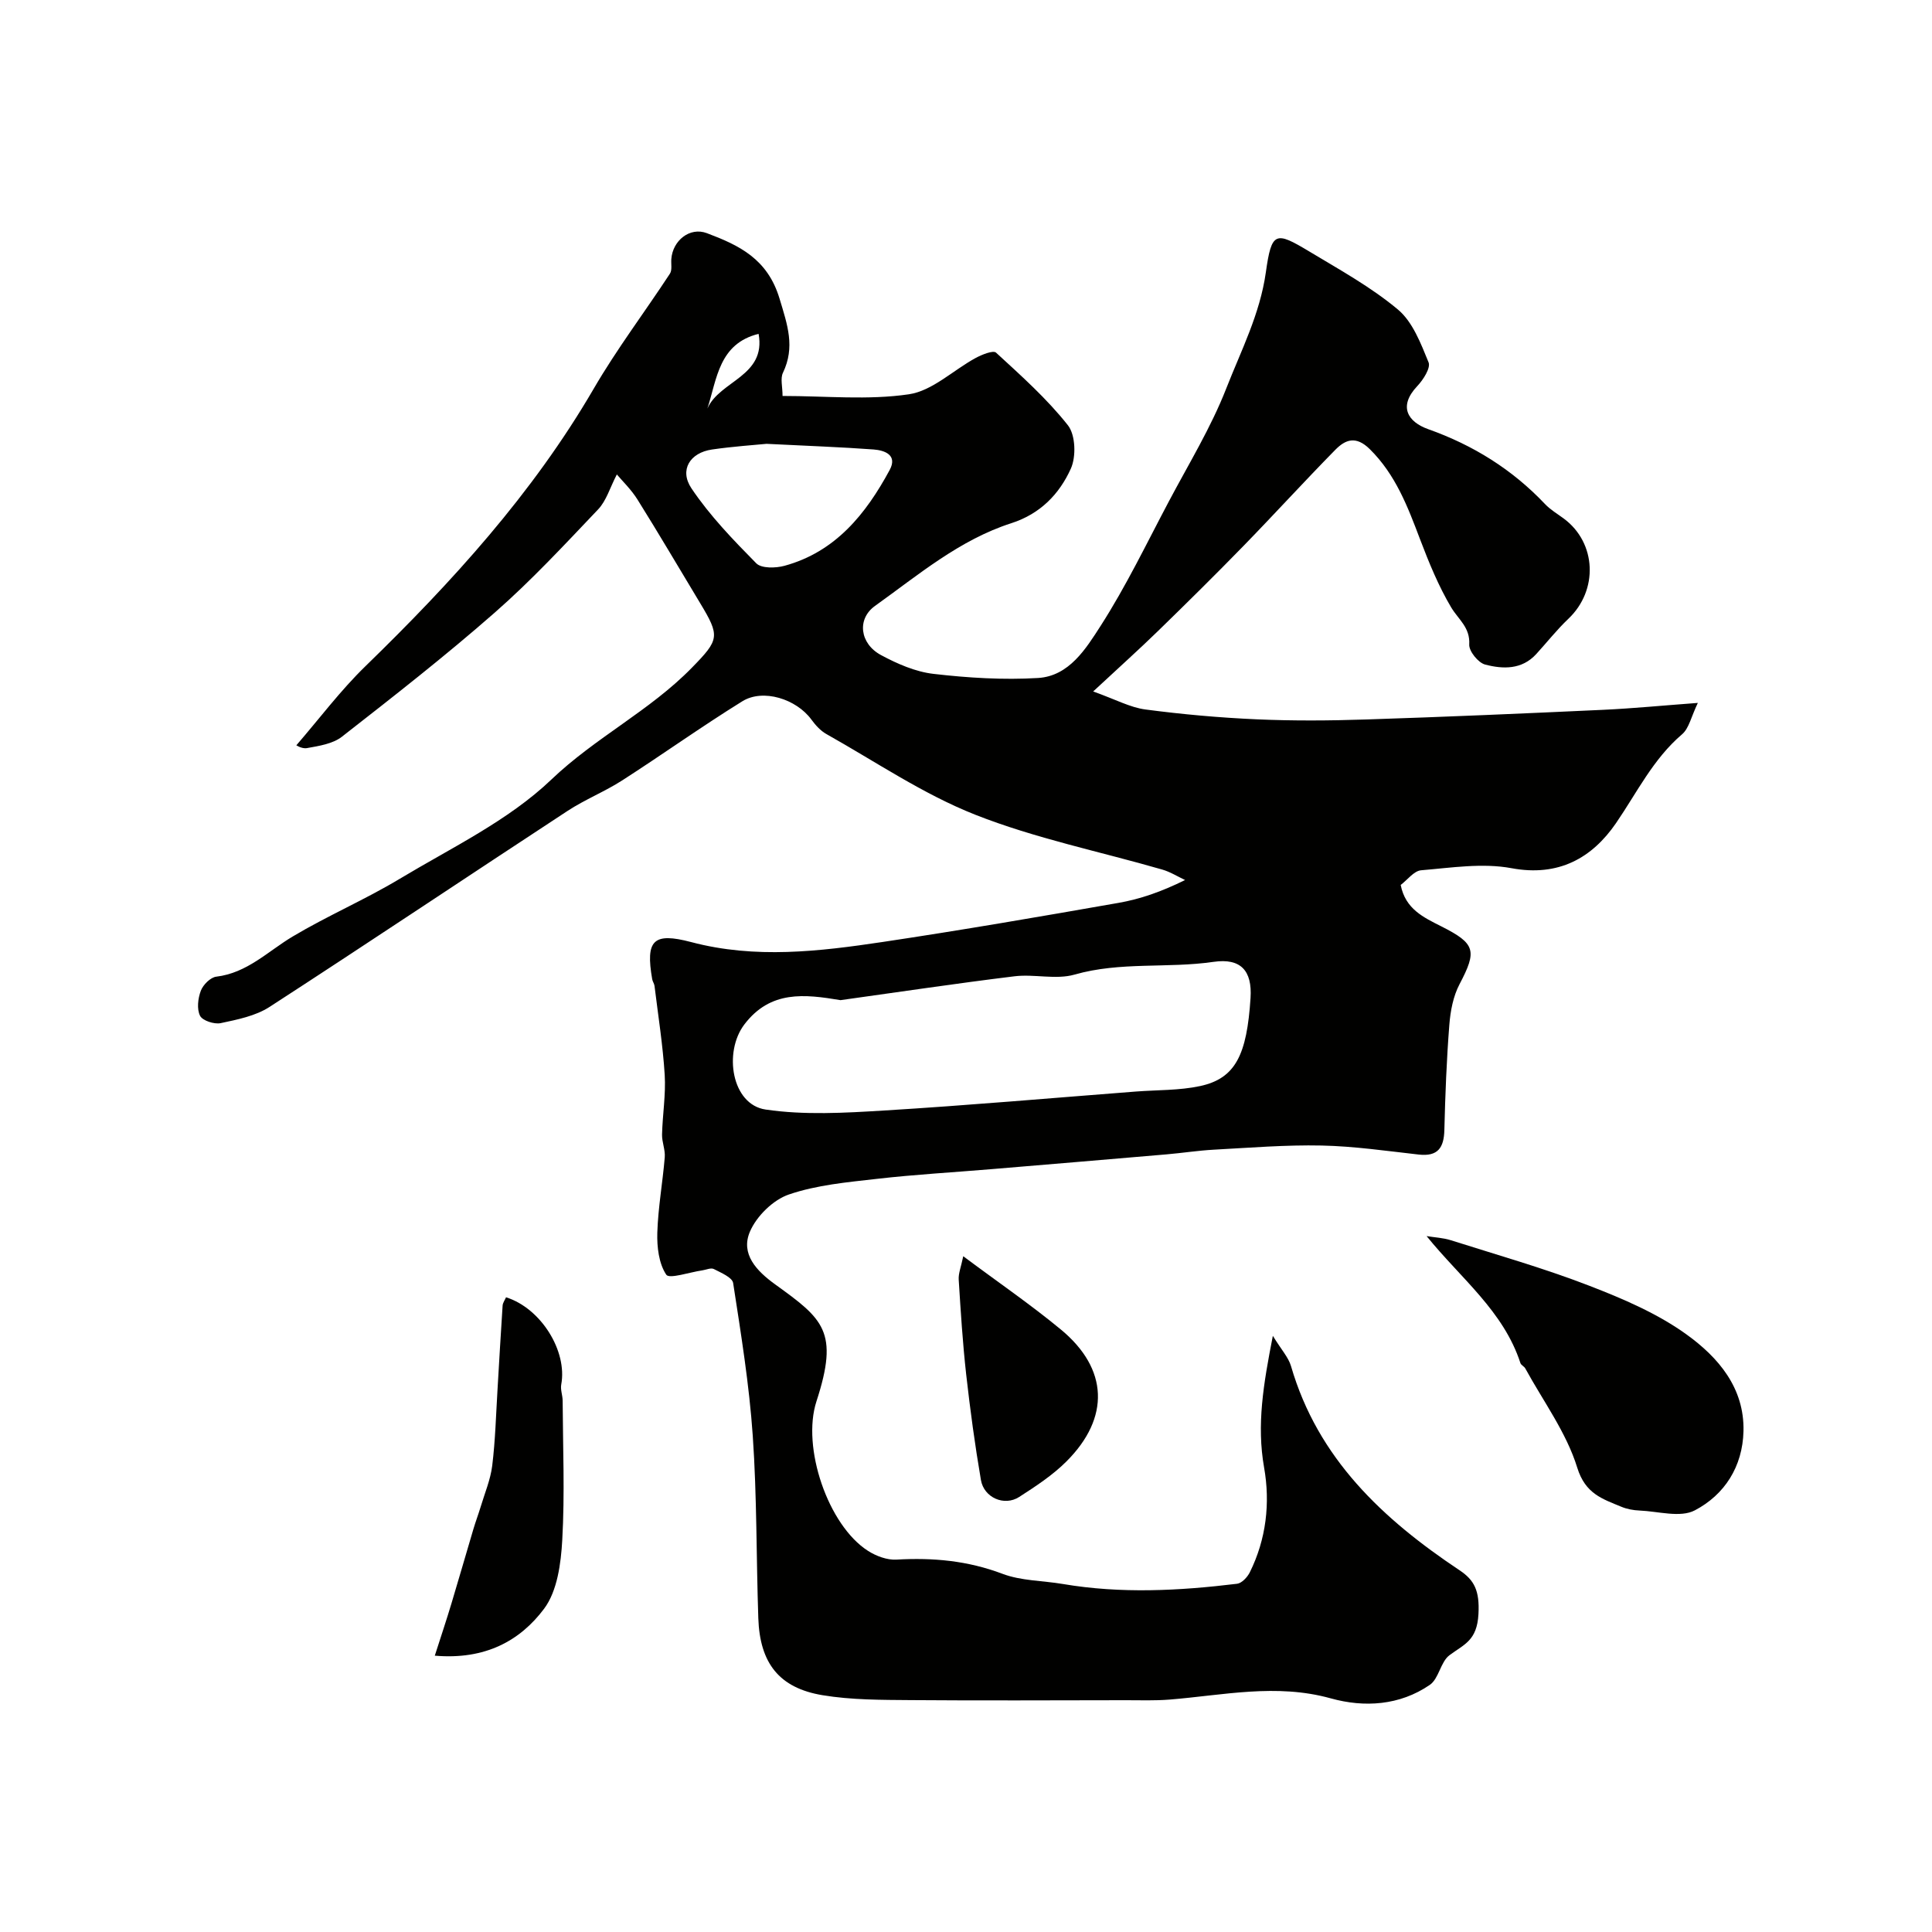 <svg enable-background="new 0 0 400 400" viewBox="0 0 400 400" xmlns="http://www.w3.org/2000/svg"><g fill="#010100"><path d="m226.33 143.16c4.63 1.65 7.64 3.31 10.81 3.73 7.65 1.01 15.36 1.7 23.07 2.04 7.52.33 15.07.28 22.6.03 16.37-.53 32.74-1.24 49.1-2 6.22-.29 12.43-.9 19.61-1.43-1.39 2.88-1.83 5.27-3.26 6.49-6.01 5.13-9.34 12.07-13.68 18.4-4.95 7.21-11.88 11.15-21.64 9.33-6.01-1.12-12.48-.09-18.7.43-1.5.12-2.86 2-4.24 3.04.97 5 4.76 6.73 8.42 8.58 7.1 3.58 7.4 5.04 3.76 11.97-1.31 2.49-1.89 5.55-2.11 8.4-.57 7.24-.85 14.52-1.03 21.78-.09 3.67-1.33 5.53-5.3 5.09-6.69-.75-13.39-1.73-20.1-1.87-7.44-.16-14.9.46-22.35.86-3.27.18-6.52.69-9.78.97-12.12 1.04-24.24 2.06-36.36 3.07-7.87.66-15.76 1.1-23.6 2-6.14.7-12.46 1.26-18.23 3.24-3.26 1.11-6.69 4.49-8.06 7.7-1.97 4.62 1.38 8.13 5.23 10.91 9.95 7.18 13.27 9.72 8.55 24.21-3.1 9.51 2.39 25.67 10.67 30.96 1.69 1.08 3.96 1.93 5.9 1.81 7.54-.44 14.76.22 21.94 2.94 3.88 1.47 8.33 1.4 12.51 2.11 12.03 2.04 24.06 1.41 36.07-.05.97-.12 2.13-1.36 2.63-2.37 3.41-6.87 4.25-14.36 2.96-21.68-1.56-8.84-.17-17.19 1.81-27.28 1.77 2.9 3.23 4.45 3.76 6.27 5.56 19.14 19 31.67 34.9 42.27 3.05 2.03 4.17 4.22 3.91 9.05-.3 5.55-2.96 6.26-6.01 8.54-1.85 1.39-2.19 4.86-4.07 6.14-6.23 4.27-13.55 4.72-20.49 2.79-11.28-3.14-22.27-.65-33.38.25-3 .24-6.04.13-9.06.13-14.83.01-29.66.1-44.49-.02-6.11-.05-12.32-.02-18.32-1.02-8.98-1.5-12.96-6.64-13.28-15.93-.43-12.6-.28-25.23-1.15-37.79-.73-10.58-2.44-21.11-4.06-31.61-.18-1.17-2.51-2.13-4-2.9-.6-.31-1.59.16-2.41.28-2.59.37-6.82 1.83-7.44.89-1.54-2.31-1.94-5.74-1.85-8.69.16-5.22 1.11-10.41 1.54-15.62.13-1.55-.6-3.15-.56-4.72.1-4.12.8-8.25.55-12.34-.38-6.16-1.36-12.28-2.11-18.42-.06-.48-.4-.91-.48-1.39-1.4-8.07.2-9.76 8.08-7.68 13.27 3.51 26.49 1.94 39.67-.03 16.31-2.44 32.56-5.24 48.8-8.09 4.46-.78 8.79-2.27 13.78-4.73-1.58-.74-3.09-1.7-4.74-2.17-12.93-3.74-26.27-6.44-38.73-11.36-10.78-4.26-20.6-10.97-30.79-16.69-1.22-.68-2.27-1.85-3.11-3-3.1-4.24-9.99-6.47-14.31-3.78-8.42 5.22-16.49 10.99-24.82 16.35-3.64 2.34-7.73 3.97-11.34 6.33-20.59 13.49-41.05 27.2-61.71 40.59-2.9 1.88-6.65 2.62-10.12 3.36-1.32.28-3.76-.51-4.27-1.52-.7-1.39-.44-3.61.16-5.19.47-1.24 2-2.77 3.2-2.91 6.4-.77 10.67-5.24 15.79-8.3 7.2-4.3 14.98-7.63 22.17-11.95 10.75-6.46 22.5-12.05 31.4-20.55 9.1-8.7 20.38-14.24 29.09-23.15 5.73-5.86 5.87-6.52 1.69-13.45-4.3-7.13-8.51-14.31-12.92-21.36-1.33-2.13-3.2-3.92-4.29-5.22-1.43 2.76-2.18 5.46-3.88 7.24-6.93 7.29-13.81 14.71-21.36 21.33-10.22 8.97-20.96 17.36-31.68 25.73-1.89 1.48-4.75 1.91-7.25 2.36-1.13.2-2.46-.76-2.18-.59 4.75-5.49 9.13-11.35 14.32-16.39 17.9-17.4 34.59-35.7 47.24-57.43 4.78-8.22 10.56-15.85 15.78-23.82.49-.75.21-2.01.29-3.03.28-3.8 3.8-6.69 7.35-5.36 6.68 2.51 12.58 5.31 15.06 13.57 1.64 5.45 3.26 9.99.7 15.34-.57 1.19-.08 2.88-.08 4.8 8.96 0 17.72.9 26.17-.35 4.86-.72 9.16-4.99 13.8-7.51 1.29-.7 3.64-1.65 4.23-1.11 5.2 4.78 10.53 9.53 14.88 15.04 1.58 2 1.73 6.5.6 8.99-2.37 5.24-6.31 9.35-12.31 11.28-10.71 3.44-19.26 10.71-28.23 17.13-3.79 2.71-3.15 7.81 1.23 10.17 3.38 1.82 7.15 3.47 10.9 3.9 7.16.83 14.45 1.28 21.63.85 6.43-.39 9.92-6.08 12.94-10.77 5.28-8.22 9.54-17.11 14.13-25.77 4.1-7.75 8.73-15.31 11.9-23.42 3.06-7.83 6.97-15.37 8.19-24.03 1.19-8.49 2.01-8.51 8.97-4.33 6.28 3.78 12.8 7.37 18.38 12.04 3.06 2.56 4.74 7.03 6.34 10.93.47 1.16-1.11 3.62-2.34 4.92-3.98 4.21-1.97 7.41 2.28 8.92 9.29 3.3 17.39 8.33 24.18 15.51 1.11 1.17 2.56 2.02 3.87 2.99 6.8 5.03 7.19 14.85.95 20.76-2.38 2.26-4.43 4.87-6.65 7.3-2.98 3.26-6.9 3.13-10.58 2.17-1.43-.37-3.37-2.78-3.29-4.15.21-3.54-2.24-5.18-3.73-7.67-2.63-4.42-4.61-9.28-6.45-14.11-2.56-6.76-5.06-13.39-10.41-18.67-2.86-2.82-5.04-2-7.14.14-6.44 6.55-12.63 13.35-19.04 19.93-5.79 5.94-11.7 11.78-17.65 17.57-3.94 3.84-8.07 7.53-13.44 12.53zm-52.31 63.91c-7.4-1.23-14.51-2.1-19.93 5.06-4.31 5.7-2.63 16.56 4.43 17.59 8.01 1.18 16.35.7 24.5.2 17.41-1.06 34.78-2.59 52.17-3.93 4.43-.34 8.96-.21 13.27-1.13 7.38-1.59 9.69-6.52 10.45-18.23.37-5.68-2.04-8.3-7.64-7.49-9.56 1.39-19.3-.08-28.8 2.64-3.86 1.1-8.32-.15-12.43.35-12.02 1.47-24.01 3.27-36.02 4.94zm-15.31-115.18c-2.51.25-6.94.54-11.32 1.18-4.51.66-6.8 4.21-4.23 8.04 3.79 5.65 8.62 10.65 13.42 15.52 1.07 1.08 4.02 1.01 5.85.51 10.56-2.89 16.85-10.73 21.77-19.84 1.66-3.09-1.01-4.06-3.32-4.24-6.74-.5-13.5-.73-22.17-1.17zm-12.25-7.31c2.53-5.78 12.2-6.65 10.6-15.46-8.22 2.04-8.61 9.3-10.6 15.46z"/><path d="m295.36 255.92c1.68.28 3.43.35 5.03.86 9.58 3.04 19.27 5.79 28.63 9.41 7.02 2.71 14.18 5.77 20.22 10.14 6.47 4.68 11.95 10.98 11.73 19.99-.18 7.35-3.93 13.16-10.07 16.38-3 1.58-7.59.2-11.45.04-1.28-.05-2.62-.3-3.79-.79-3.91-1.63-7.43-2.66-9.11-8.09-2.24-7.27-7.04-13.74-10.76-20.55-.23-.42-.86-.67-1-1.09-3.51-10.78-12.27-17.46-19.43-26.3z"/><path d="m90.02 342.79c1.29-4.02 2.43-7.42 3.46-10.85 1.54-5.1 3-10.22 4.52-15.32.46-1.55 1.03-3.06 1.5-4.6.85-2.85 2.05-5.66 2.41-8.57.64-5.24.78-10.55 1.1-15.83.35-5.77.66-11.54 1.05-17.31.04-.59.47-1.16.71-1.72 7.24 2.27 12.72 11.13 11.43 18.05-.2 1.06.28 2.23.29 3.35.05 9.62.46 19.25-.08 28.84-.27 4.86-1.02 10.57-3.76 14.24-4.97 6.64-12.21 10.62-22.63 9.72z"/><path d="m199.43 260.09c7.24 5.41 13.97 10.01 20.23 15.19 9.81 8.11 10.2 18.24 1.14 27.29-2.86 2.86-6.36 5.15-9.79 7.36-3.07 1.98-7.29.16-7.92-3.51-1.24-7.24-2.23-14.54-3.05-21.84-.73-6.53-1.14-13.09-1.55-19.65-.08-1.3.49-2.63.94-4.84z"/></g></svg>